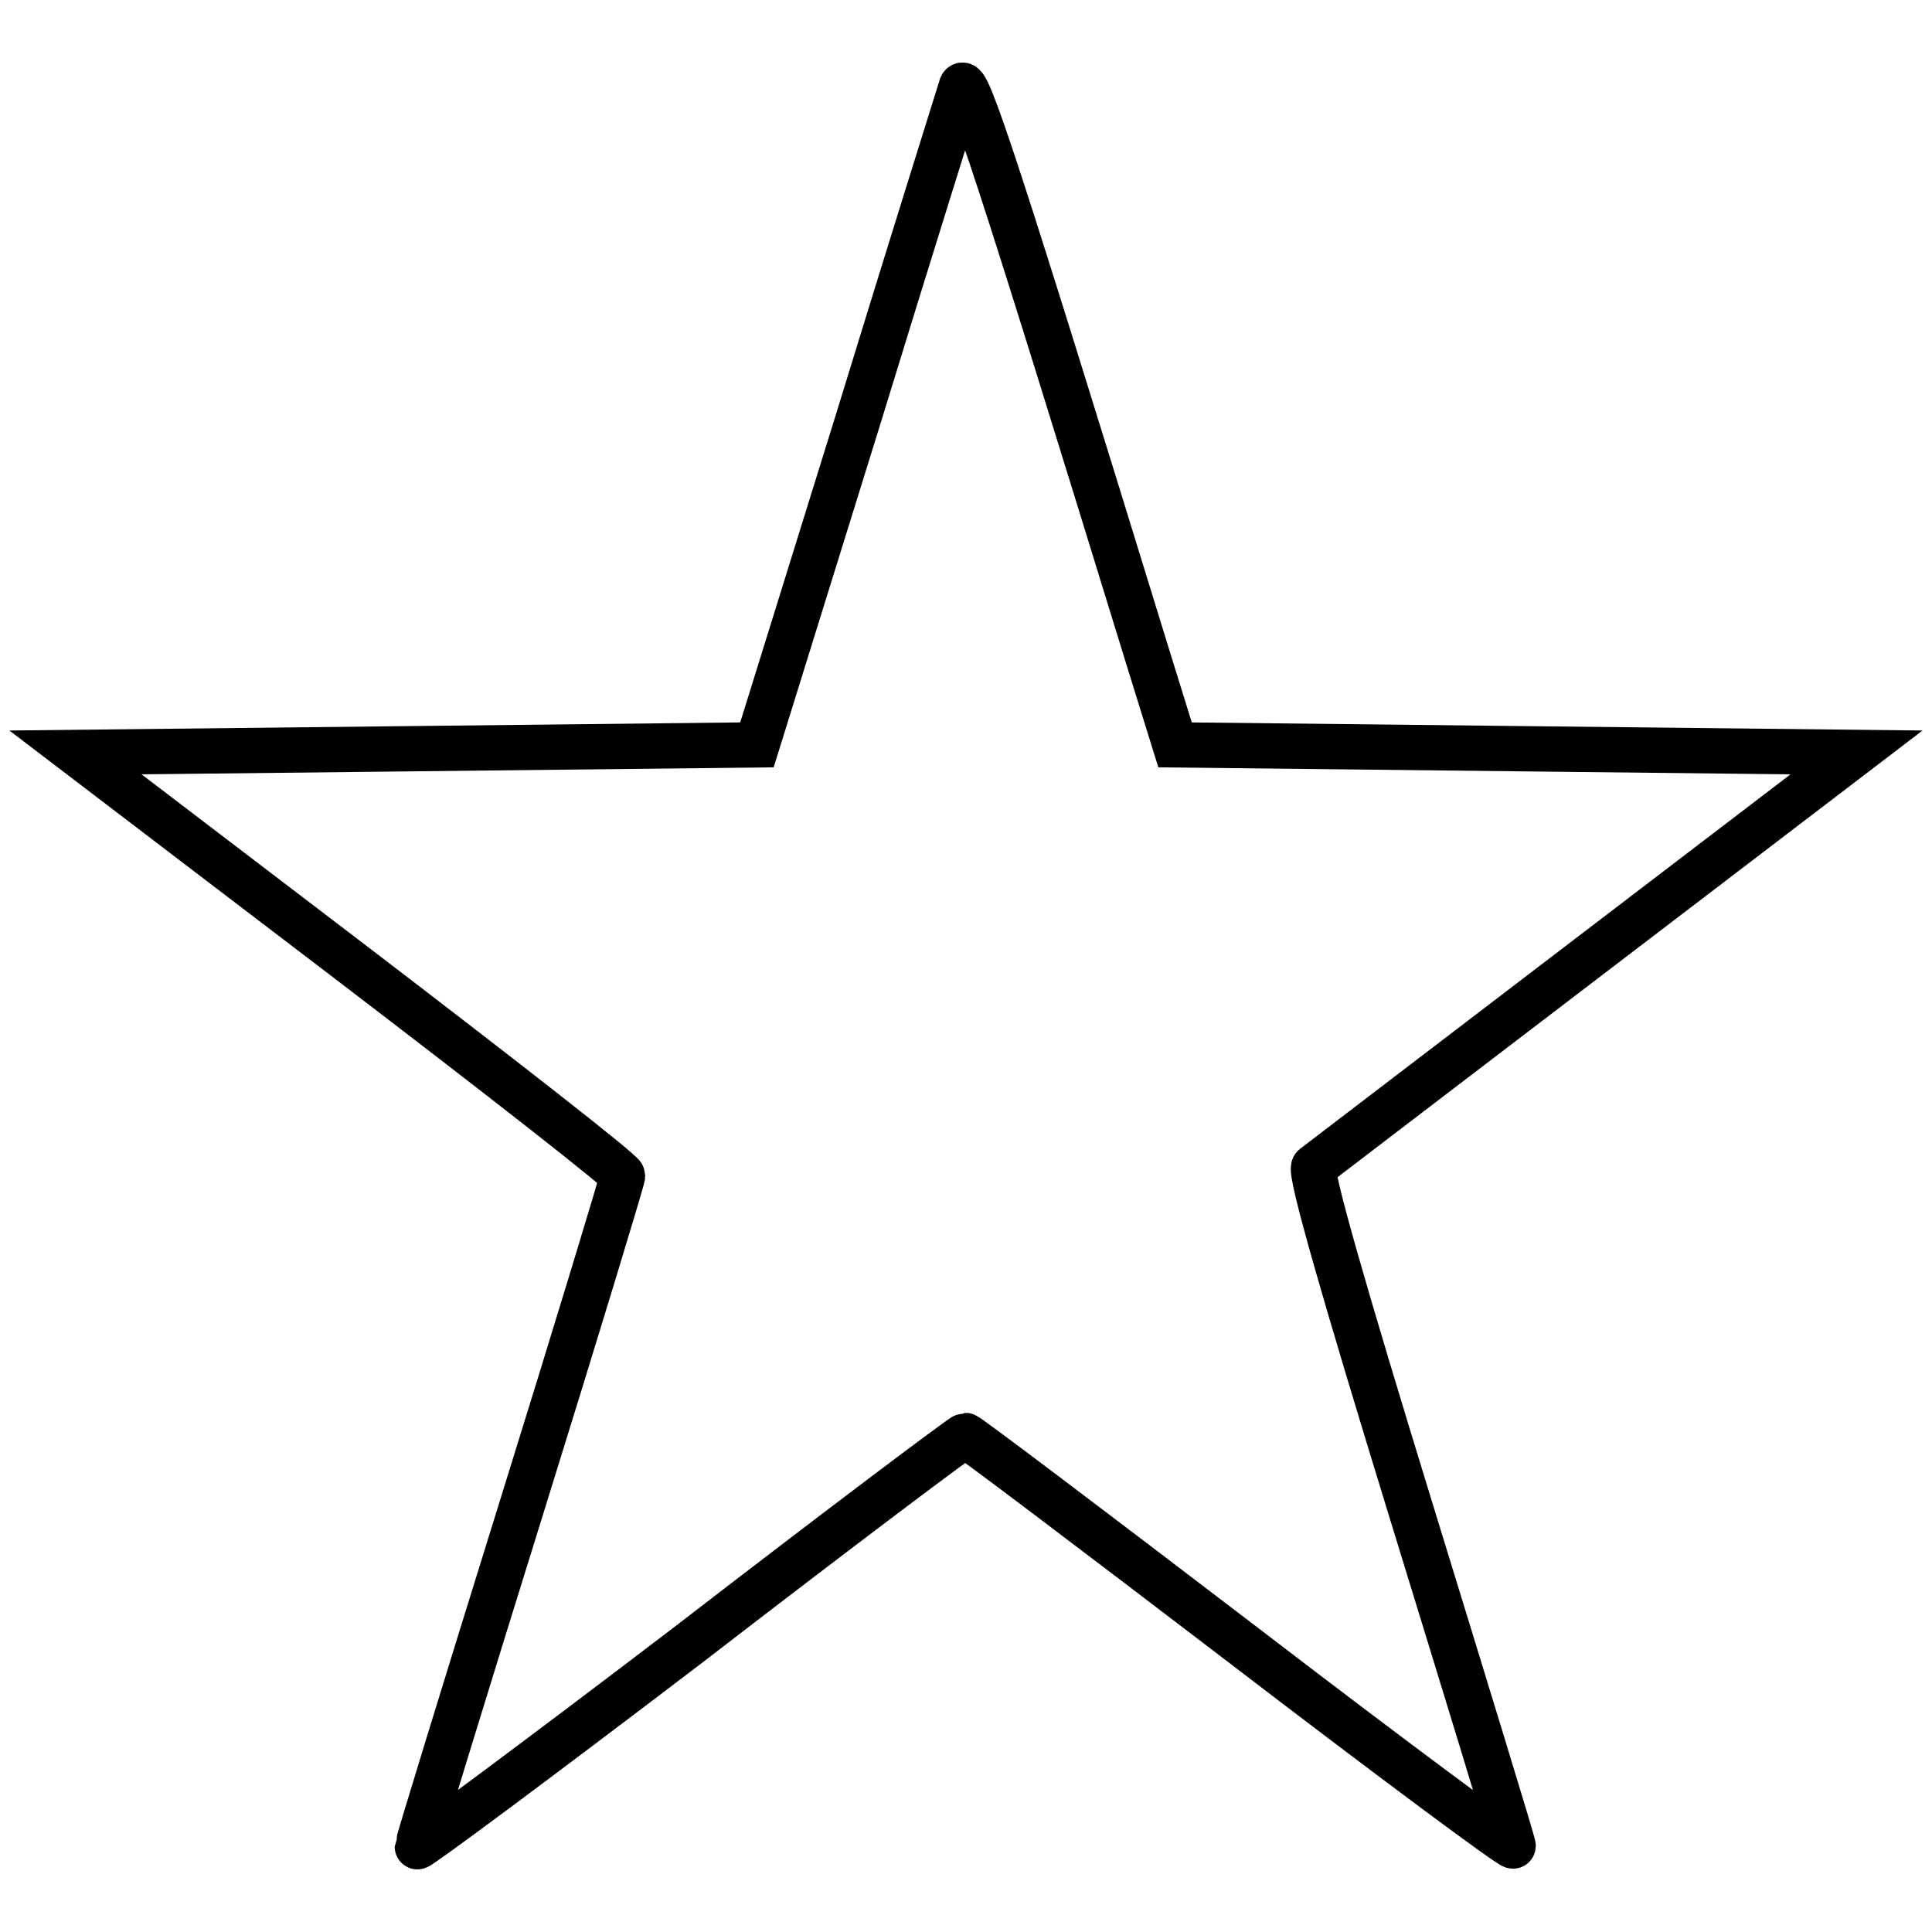 <?xml version="1.0" encoding="utf-8"?>
<!-- Svg Vector Icons : http://www.onlinewebfonts.com/icon -->
<!DOCTYPE svg PUBLIC "-//W3C//DTD SVG 1.1//EN" "http://www.w3.org/Graphics/SVG/1.1/DTD/svg11.dtd">
<svg version="1.1" xmlns="http://www.w3.org/2000/svg" xmlns:xlink="http://www.w3.org/1999/xlink" x="0px" y="0px" viewBox="0 0 256 256" enable-background="new 0 0 256 256" xml:space="preserve">
<g> <g> <path stroke-width="6" fill-opacity="0" stroke="#000000"  d="M127.4,11.4c-0.3,1-6.6,21-13.8,44.5l-13.3,42.8l-45.1,0.5L10,99.7l36.2,27.6c19.9,15.2,36.3,28,36.3,28.5  c0,0.4-6.1,20.5-13.6,44.6c-7.5,24.1-13.6,44-13.6,44.3s16.3-11.8,36.1-26.9c19.7-15.2,36.2-27.6,36.5-27.6s16.7,12.4,36.6,27.6  c19.7,15.1,36,27.2,36,26.8c0-0.4-6.2-20.6-13.7-45c-8.6-28-13.4-44.6-12.7-45c0.5-0.4,16.9-12.9,36.4-27.8L246,99.7l-45.2-0.5  l-45.1-0.5l-3.6-11.6C132.2,22.4,128.1,9.9,127.4,11.4z"/> </g></g>
</svg>